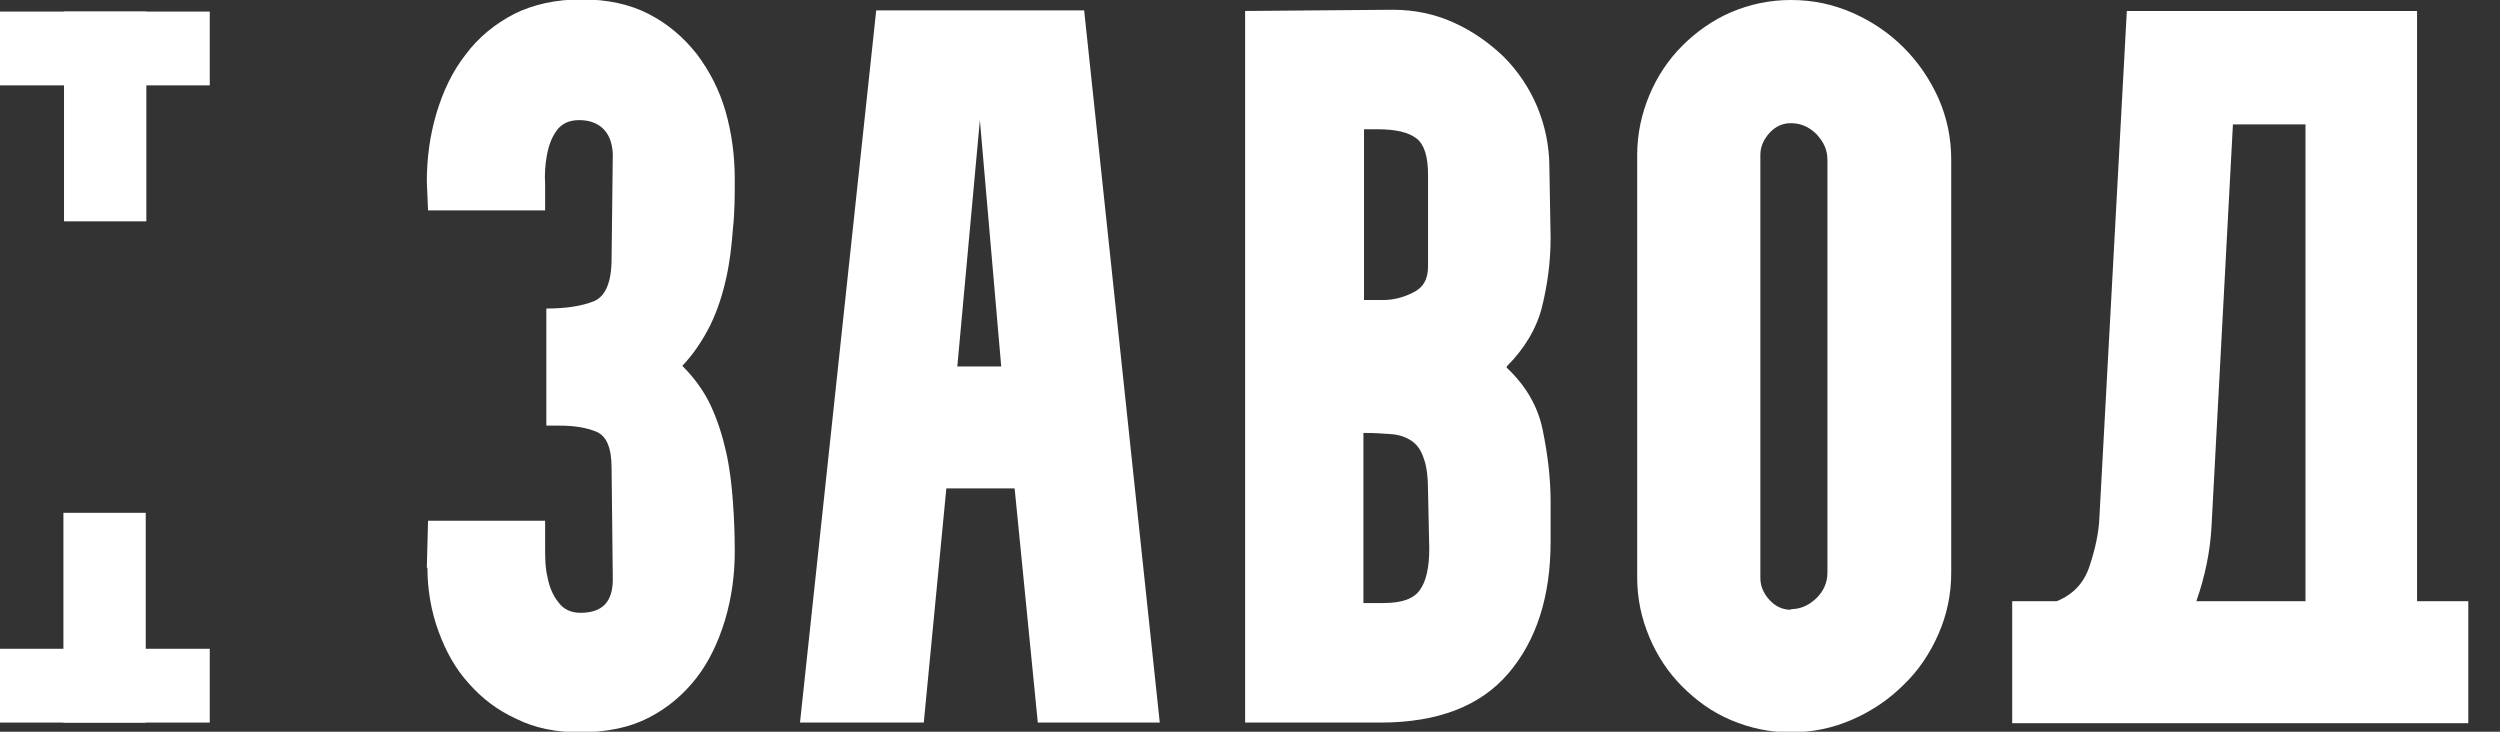 <?xml version="1.0" encoding="UTF-8"?> <svg xmlns="http://www.w3.org/2000/svg" width="41" height="12" viewBox="0 0 41 12" fill="none"><rect x="0" y="0" width="41" height="12" fill="#333333" stroke="none"/><g clip-path="url(#clip0_174_520)"><path d="M3.44 10.64H0V11.85H3.44V10.64Z" fill="white"></path><path d="M1.04 8.41L1.04 11.85H2.39V8.41H1.04Z" fill="white"></path><path d="M3.44 0.19H0V1.4H3.44V0.19Z" fill="white"></path><path d="M2.4 3.63V0.19L1.05 0.19L1.05 3.63H2.4Z" fill="white"></path><path d="M7 9.31L7.02 8.54H8.94C8.94 8.65 8.94 8.79 8.94 8.97C8.94 9.14 8.94 9.31 8.98 9.47C9.01 9.63 9.07 9.77 9.16 9.88C9.24 9.99 9.36 10.05 9.52 10.05C9.88 10.05 10.05 9.87 10.05 9.5L10.03 7.68C10.03 7.35 9.95 7.15 9.78 7.08C9.61 7.01 9.41 6.98 9.16 6.98H8.96V5.06C9.28 5.06 9.54 5.02 9.74 4.94C9.93 4.86 10.03 4.63 10.03 4.24L10.05 2.52C10.04 2.33 9.98 2.19 9.88 2.1C9.78 2.01 9.65 1.97 9.5 1.97C9.33 1.97 9.21 2.03 9.13 2.14C9.05 2.25 9 2.38 8.97 2.54C8.94 2.7 8.93 2.86 8.94 3.02C8.94 3.19 8.94 3.33 8.94 3.45H7.02L7 2.98C7 2.59 7.05 2.22 7.16 1.85C7.27 1.49 7.42 1.17 7.64 0.89C7.85 0.61 8.12 0.39 8.43 0.23C8.75 0.07 9.12 -0.01 9.54 -0.01C9.96 -0.01 10.33 0.07 10.64 0.23C10.95 0.39 11.21 0.61 11.43 0.89C11.64 1.17 11.8 1.48 11.9 1.83C12 2.18 12.05 2.55 12.05 2.94C12.05 3.21 12.05 3.48 12.02 3.75C12 4.02 11.97 4.29 11.91 4.56C11.85 4.83 11.77 5.08 11.65 5.33C11.53 5.57 11.38 5.8 11.19 6C11.39 6.2 11.55 6.42 11.66 6.66C11.77 6.9 11.85 7.15 11.91 7.42C11.97 7.69 12 7.96 12.02 8.23C12.04 8.5 12.05 8.77 12.05 9.04C12.05 9.43 12 9.8 11.89 10.17C11.78 10.53 11.63 10.85 11.42 11.12C11.21 11.39 10.95 11.61 10.64 11.77C10.33 11.93 9.95 12.01 9.51 12.01C9.12 12.01 8.77 11.94 8.47 11.79C8.16 11.65 7.9 11.45 7.69 11.21C7.47 10.97 7.31 10.68 7.19 10.35C7.07 10.02 7.01 9.67 7.01 9.31H7Z" fill="white"></path><path d="M13.12 11.85L14.37 0.17H17.78L19.02 11.85H17.02L16.64 8.01H15.52L15.15 11.85H13.13H13.12ZM16.42 6.01L16.07 1.97L15.7 6.01H16.42Z" fill="white"></path><path d="M20.42 0.18L22.84 0.16C23.2 0.16 23.53 0.23 23.84 0.37C24.15 0.51 24.42 0.7 24.66 0.93C24.89 1.16 25.08 1.44 25.21 1.75C25.34 2.06 25.41 2.4 25.41 2.75L25.43 3.9C25.43 4.29 25.38 4.66 25.29 5.03C25.2 5.39 25 5.72 24.71 6.01V6.03C25.02 6.32 25.22 6.66 25.3 7.05C25.38 7.44 25.43 7.83 25.43 8.23V8.88C25.43 9.78 25.2 10.5 24.74 11.04C24.28 11.58 23.58 11.85 22.64 11.85H20.42V0.18ZM22.69 4.92C22.85 4.92 23.01 4.88 23.17 4.8C23.34 4.72 23.42 4.58 23.42 4.37V2.87C23.42 2.57 23.36 2.37 23.23 2.27C23.1 2.17 22.89 2.12 22.6 2.12H22.37V4.92H22.69ZM22.69 9.89C22.99 9.89 23.19 9.82 23.29 9.67C23.39 9.53 23.44 9.3 23.44 9L23.42 8.07C23.42 7.84 23.4 7.65 23.35 7.52C23.31 7.39 23.24 7.29 23.15 7.23C23.06 7.17 22.95 7.13 22.82 7.12C22.69 7.11 22.54 7.1 22.38 7.1H22.36V9.89H22.68H22.69Z" fill="white"></path><path d="M29.37 0C29.73 0 30.06 0.07 30.38 0.21C30.7 0.35 30.98 0.54 31.22 0.78C31.46 1.02 31.65 1.3 31.79 1.61C31.93 1.93 32 2.26 32 2.62V9.39C32 9.75 31.93 10.08 31.79 10.4C31.65 10.72 31.46 11 31.22 11.23C30.98 11.47 30.7 11.66 30.38 11.8C30.06 11.94 29.73 12.01 29.37 12.01C29.01 12.01 28.7 11.94 28.39 11.81C28.08 11.68 27.82 11.49 27.59 11.26C27.36 11.03 27.18 10.76 27.05 10.45C26.92 10.14 26.85 9.82 26.85 9.47V2.54C26.85 2.2 26.92 1.87 27.05 1.56C27.18 1.25 27.36 0.98 27.59 0.75C27.82 0.52 28.09 0.33 28.39 0.2C28.7 0.07 29.02 0 29.37 0ZM29.37 9.99C29.53 9.99 29.66 9.93 29.79 9.81C29.91 9.69 29.97 9.55 29.97 9.39V2.62C29.97 2.46 29.91 2.33 29.79 2.2C29.67 2.08 29.53 2.02 29.37 2.02C29.24 2.02 29.12 2.07 29.02 2.18C28.92 2.29 28.87 2.41 28.87 2.54V9.48C28.87 9.61 28.92 9.73 29.02 9.84C29.12 9.95 29.24 10 29.37 10V9.99Z" fill="white"></path><path d="M33.73 9.86C34 9.75 34.18 9.56 34.27 9.28C34.36 9.01 34.42 8.74 34.43 8.49L34.88 0.18H39.64V9.86H40.48V11.86H33V9.86H33.73ZM36.02 9.86H37.81V2.04H36.62L36.27 8.61C36.25 9.04 36.16 9.46 36.02 9.86Z" fill="white"></path></g><defs><clipPath id="clip0_174_520"><rect width="40.48" height="12.01" fill="white"></rect></clipPath></defs></svg> 